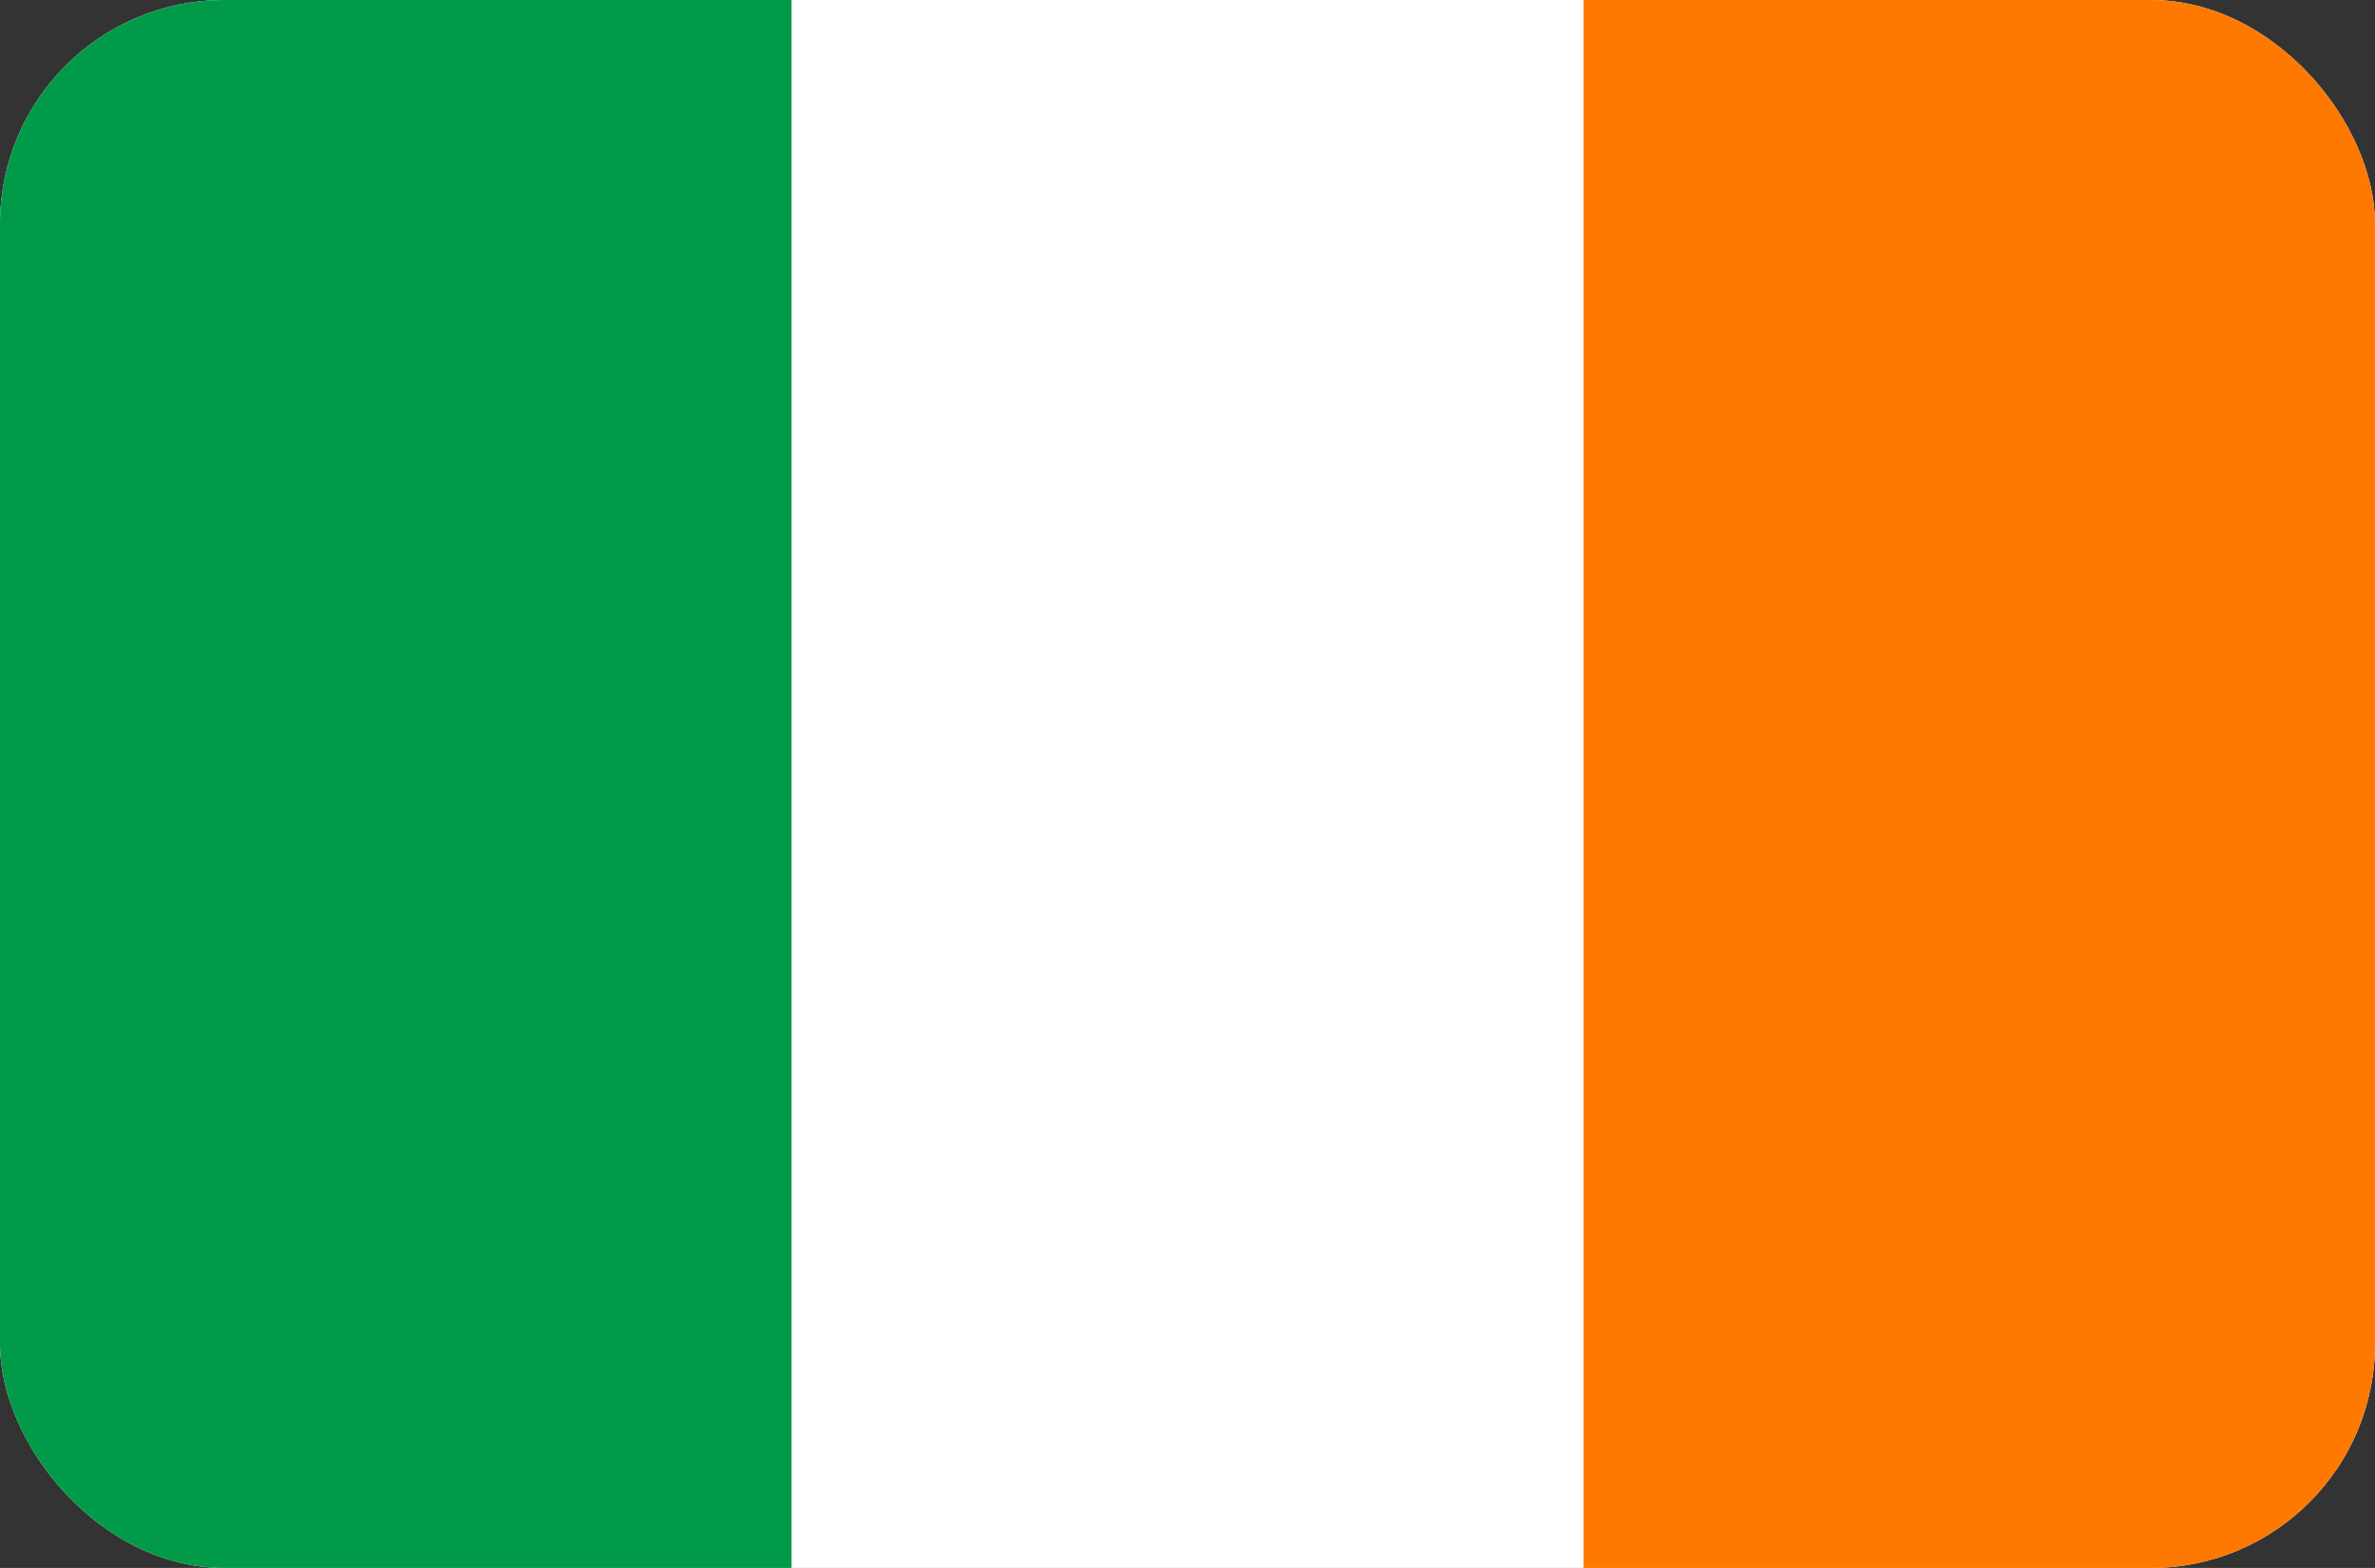 <?xml version="1.0" encoding="UTF-8"?> <svg xmlns="http://www.w3.org/2000/svg" width="53" height="35" viewBox="0 0 53 35" fill="none"><rect x="0" y="0" width="53" height="35" fill="#333333" stroke="none"/><g clip-path="url(#clip0_868_7791)"><path fill-rule="evenodd" clip-rule="evenodd" d="M0 0H53V35H0V0Z" fill="white"></path><path fill-rule="evenodd" clip-rule="evenodd" d="M0 0H17.664V35H0V0Z" fill="#009A49"></path><path fill-rule="evenodd" clip-rule="evenodd" d="M35.336 0H53V35H35.336V0Z" fill="#FF7900"></path></g><defs><clipPath id="clip0_868_7791"><rect width="53" height="35" rx="5" fill="white"></rect></clipPath></defs></svg> 